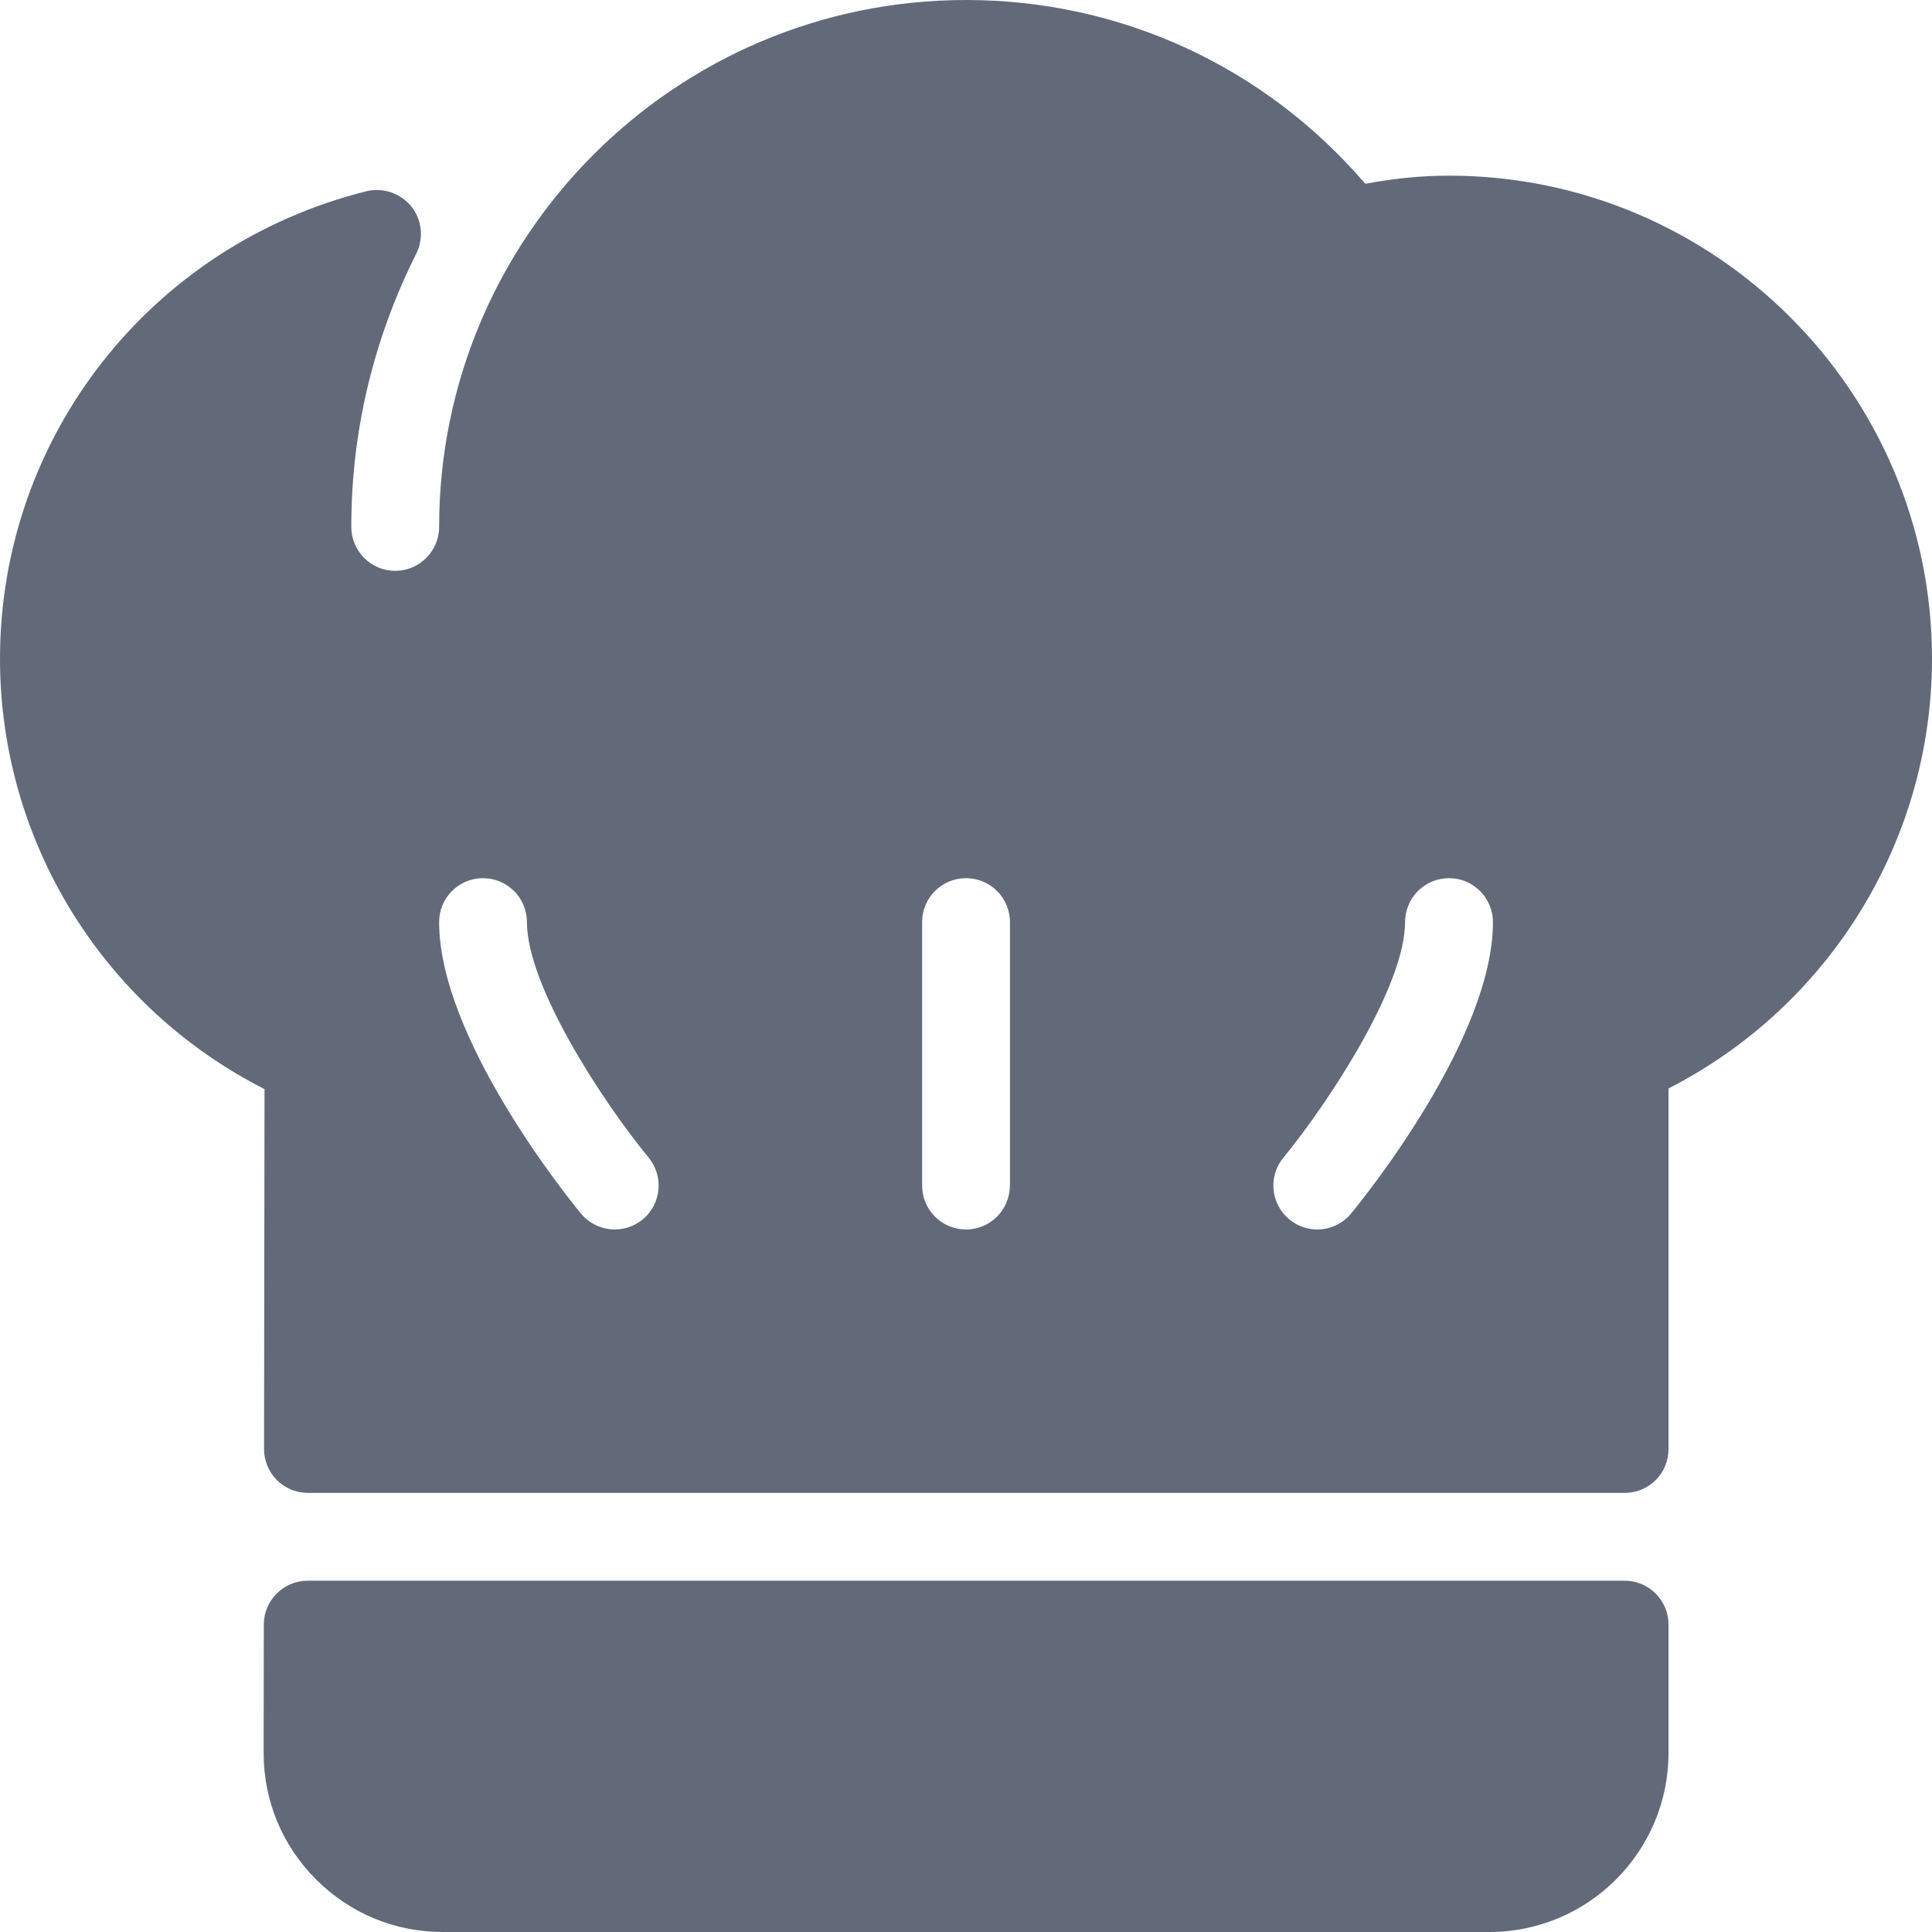 <svg width="24" height="24" viewBox="0 0 24 24" fill="none" xmlns="http://www.w3.org/2000/svg">
<g clip-path="url(#clip0_6235_3201)">
<g clip-path="url(#clip1_6235_3201)">
<path d="M20.182 19.636H3.822C3.522 19.636 3.278 19.88 3.277 20.181L3.275 21.772C3.274 22.367 3.505 22.926 3.926 23.347C4.347 23.768 4.905 24 5.5 24H18.502C19.729 24 20.727 23.002 20.727 21.774V20.182C20.727 20.11 20.713 20.039 20.686 19.973C20.658 19.907 20.618 19.847 20.568 19.796C20.517 19.745 20.457 19.705 20.391 19.678C20.324 19.65 20.253 19.636 20.182 19.636ZM18 2.182C17.666 2.182 17.323 2.215 16.96 2.283C15.712 0.828 13.923 0 12 0C8.391 0 5.455 2.936 5.455 6.545C5.455 6.846 5.21 7.091 4.909 7.091C4.608 7.091 4.364 6.846 4.364 6.545C4.364 5.365 4.635 4.222 5.171 3.15C5.218 3.056 5.237 2.952 5.226 2.848C5.215 2.744 5.174 2.646 5.109 2.564C5.043 2.483 4.956 2.423 4.857 2.389C4.759 2.356 4.652 2.351 4.551 2.376C1.871 3.045 0 5.432 0 8.182C0 10.449 1.278 12.51 3.286 13.529L3.28 18C3.28 18.144 3.337 18.283 3.439 18.386C3.542 18.488 3.68 18.545 3.825 18.545H20.182C20.253 18.546 20.324 18.531 20.391 18.504C20.457 18.477 20.517 18.436 20.568 18.386C20.618 18.335 20.659 18.275 20.686 18.209C20.713 18.143 20.727 18.072 20.727 18V13.521C22.727 12.499 24 10.441 24 8.182C24 4.873 21.308 2.182 18 2.182ZM7.983 15.149C7.871 15.241 7.727 15.284 7.583 15.27C7.439 15.256 7.306 15.185 7.215 15.073C7.034 14.854 5.455 12.887 5.455 11.455C5.455 11.383 5.469 11.312 5.496 11.246C5.523 11.18 5.564 11.119 5.614 11.069C5.665 11.018 5.725 10.978 5.791 10.95C5.857 10.923 5.928 10.909 6 10.909C6.072 10.909 6.143 10.923 6.209 10.95C6.275 10.978 6.335 11.018 6.386 11.069C6.437 11.119 6.477 11.18 6.504 11.246C6.531 11.312 6.546 11.383 6.546 11.455C6.546 12.244 7.473 13.668 8.058 14.381C8.249 14.614 8.215 14.958 7.983 15.149ZM12.545 14.727C12.545 15.029 12.302 15.273 12 15.273C11.698 15.273 11.455 15.029 11.455 14.727V11.455C11.455 11.153 11.698 10.909 12 10.909C12.302 10.909 12.546 11.153 12.546 11.455V14.727H12.545ZM16.785 15.073C16.734 15.136 16.67 15.186 16.597 15.22C16.524 15.255 16.444 15.273 16.364 15.273C16.242 15.273 16.119 15.232 16.018 15.149C15.785 14.958 15.751 14.614 15.942 14.382C16.527 13.667 17.454 12.241 17.454 11.455C17.454 11.383 17.469 11.312 17.496 11.246C17.523 11.18 17.564 11.119 17.614 11.069C17.665 11.018 17.725 10.978 17.791 10.95C17.857 10.923 17.928 10.909 18 10.909C18.072 10.909 18.143 10.923 18.209 10.95C18.275 10.978 18.335 11.018 18.386 11.069C18.436 11.119 18.477 11.18 18.504 11.246C18.532 11.312 18.546 11.383 18.546 11.455C18.546 12.887 16.966 14.854 16.785 15.073Z" fill="#626A79"/>
</g>
</g>
<defs>
<clipPath id="clip0_6235_3201">
<rect width="24" height="24" fill="white"/>
</clipPath>
<clipPath id="clip1_6235_3201">
<rect width="24" height="24" fill="white"/>
</clipPath>
</defs>
</svg>
